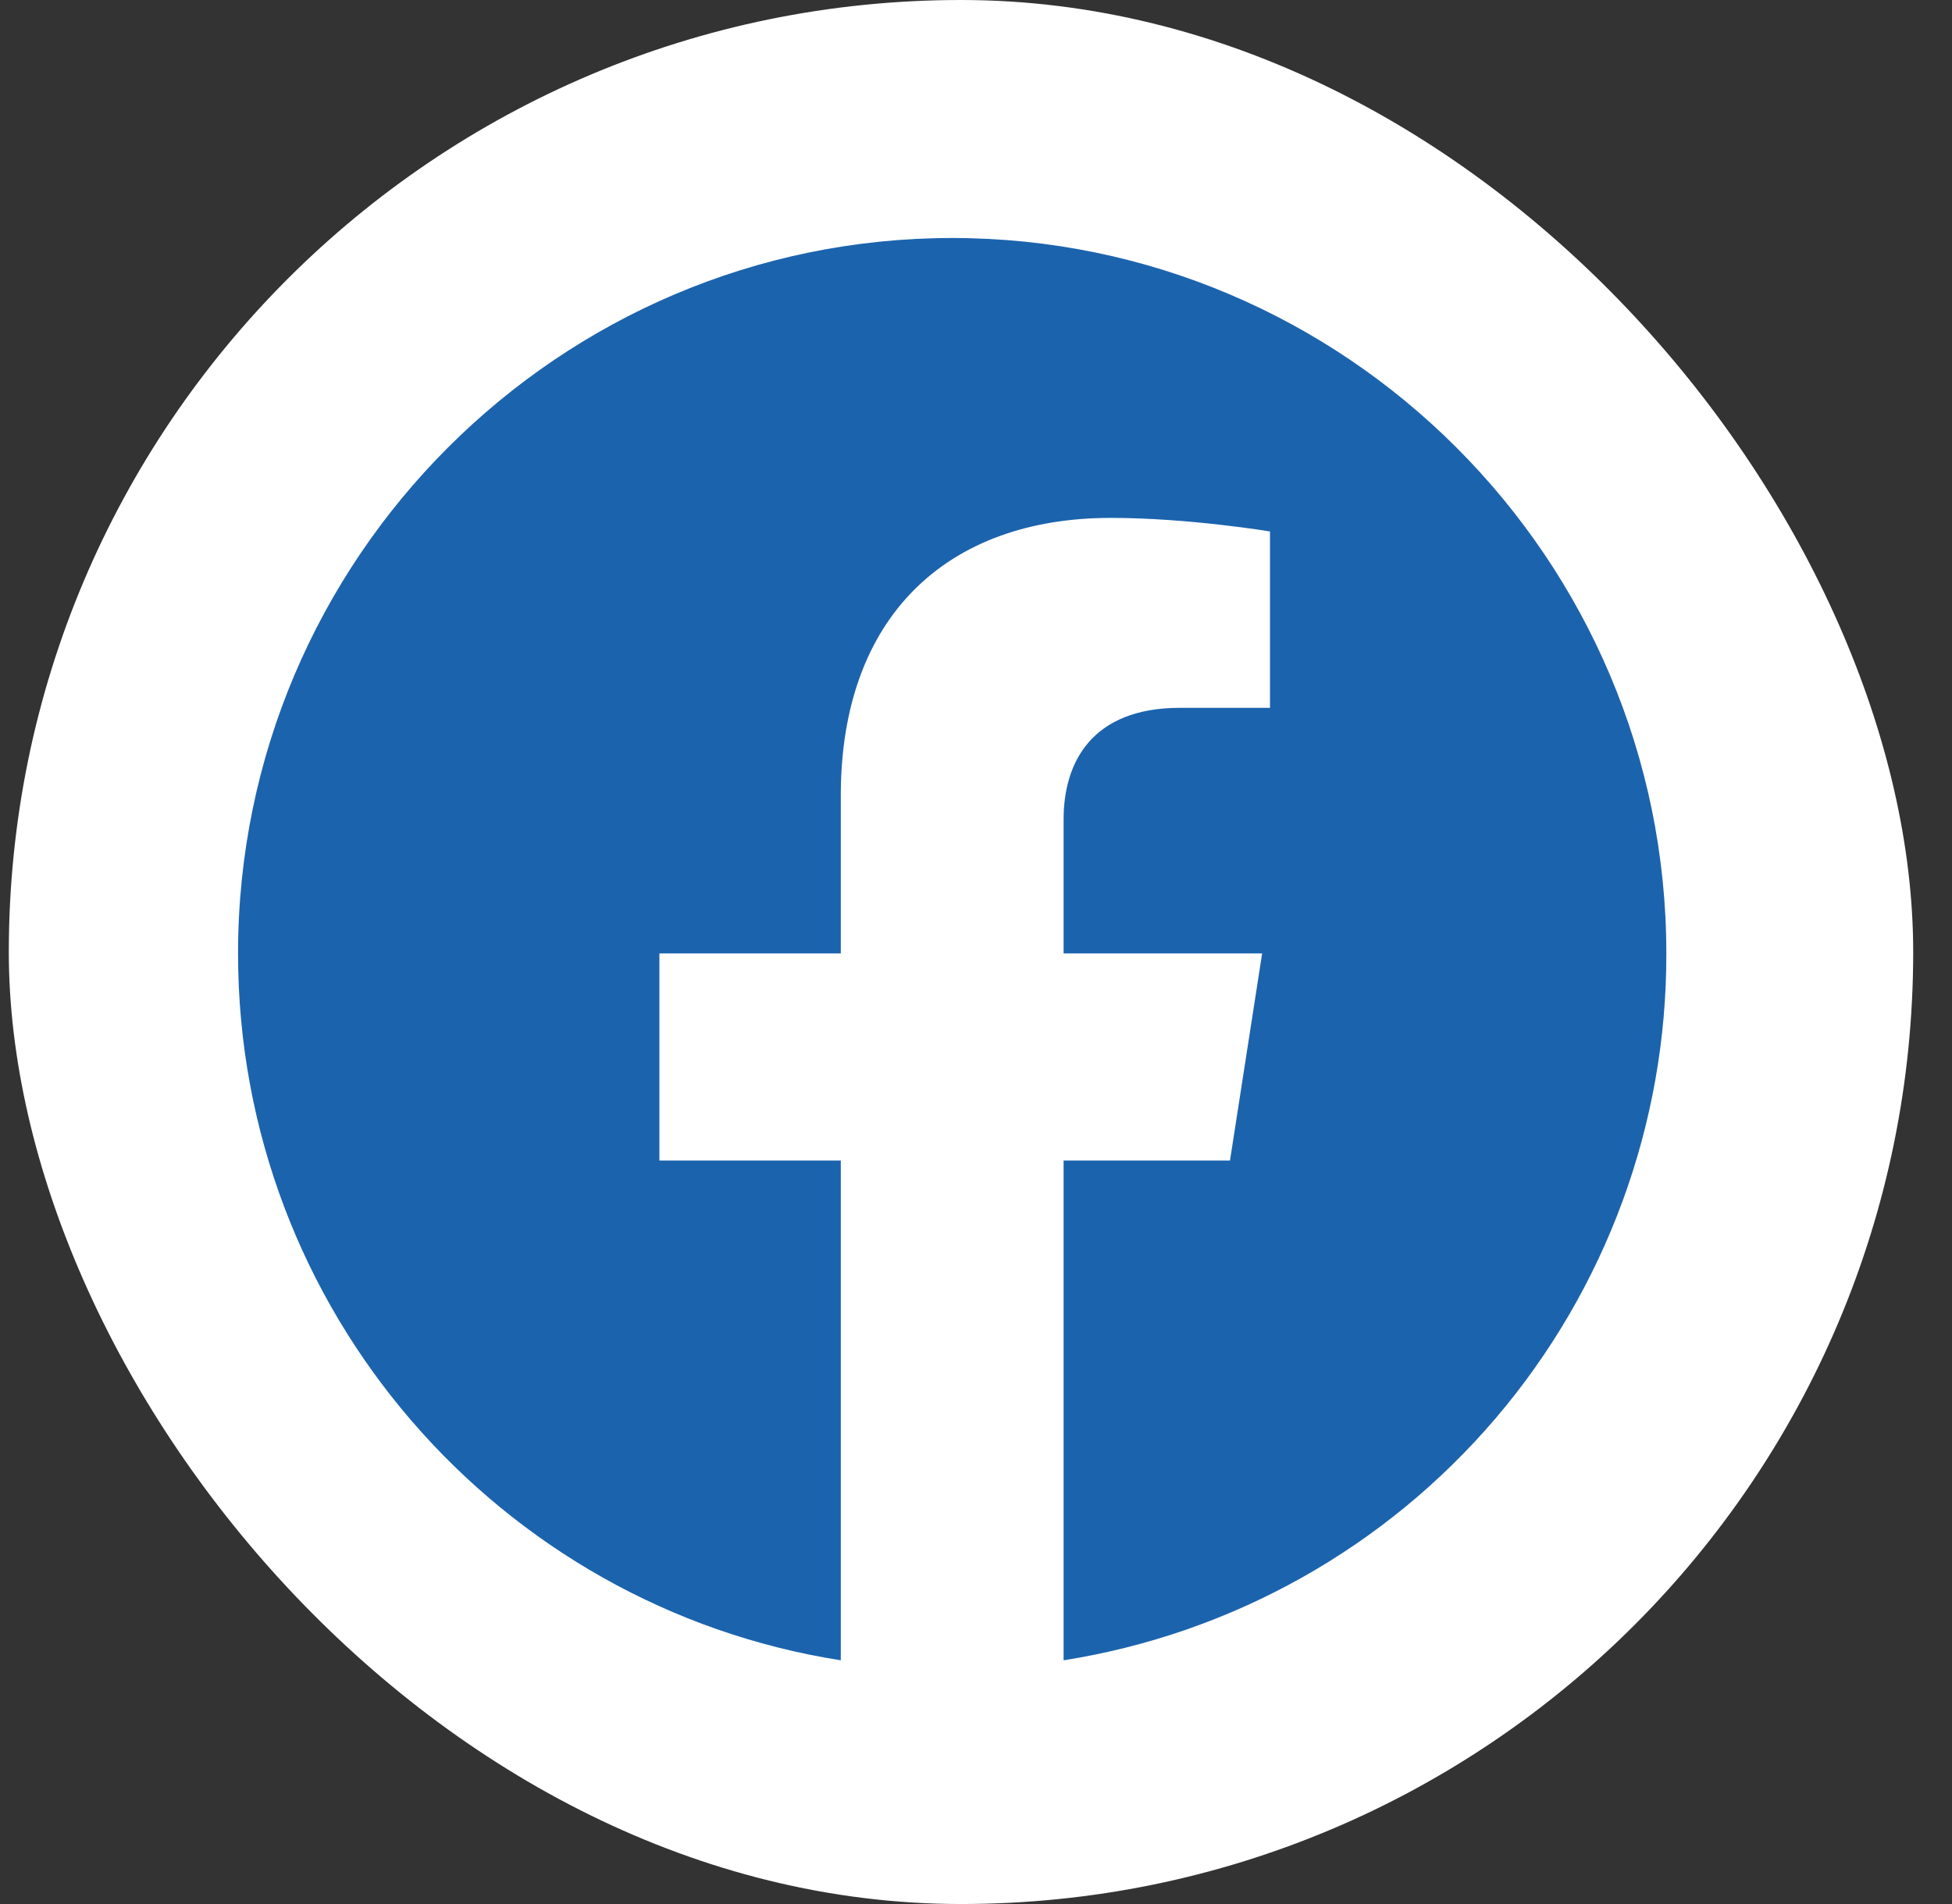 <svg width="41" height="40" viewBox="0 0 41 40" fill="none" xmlns="http://www.w3.org/2000/svg">
<rect x="0" y="0" width="41" height="40" fill="#333333" stroke="none"/>
<rect x="0.185" width="40" height="40" rx="20" fill="white"/>
<path d="M20 5C11.75 5 5 11.735 5 20.03C5 27.53 10.49 33.755 17.66 34.88V24.38H13.85V20.03H17.66V16.715C17.66 12.95 19.895 10.88 23.33 10.88C24.965 10.88 26.675 11.165 26.675 11.165V14.87H24.785C22.925 14.87 22.34 16.025 22.34 17.21V20.03H26.51L25.835 24.38H22.34V34.88C25.875 34.322 29.093 32.518 31.415 29.795C33.736 27.072 35.008 23.608 35 20.03C35 11.735 28.25 5 20 5Z" fill="#1C63AD"/>
</svg>
